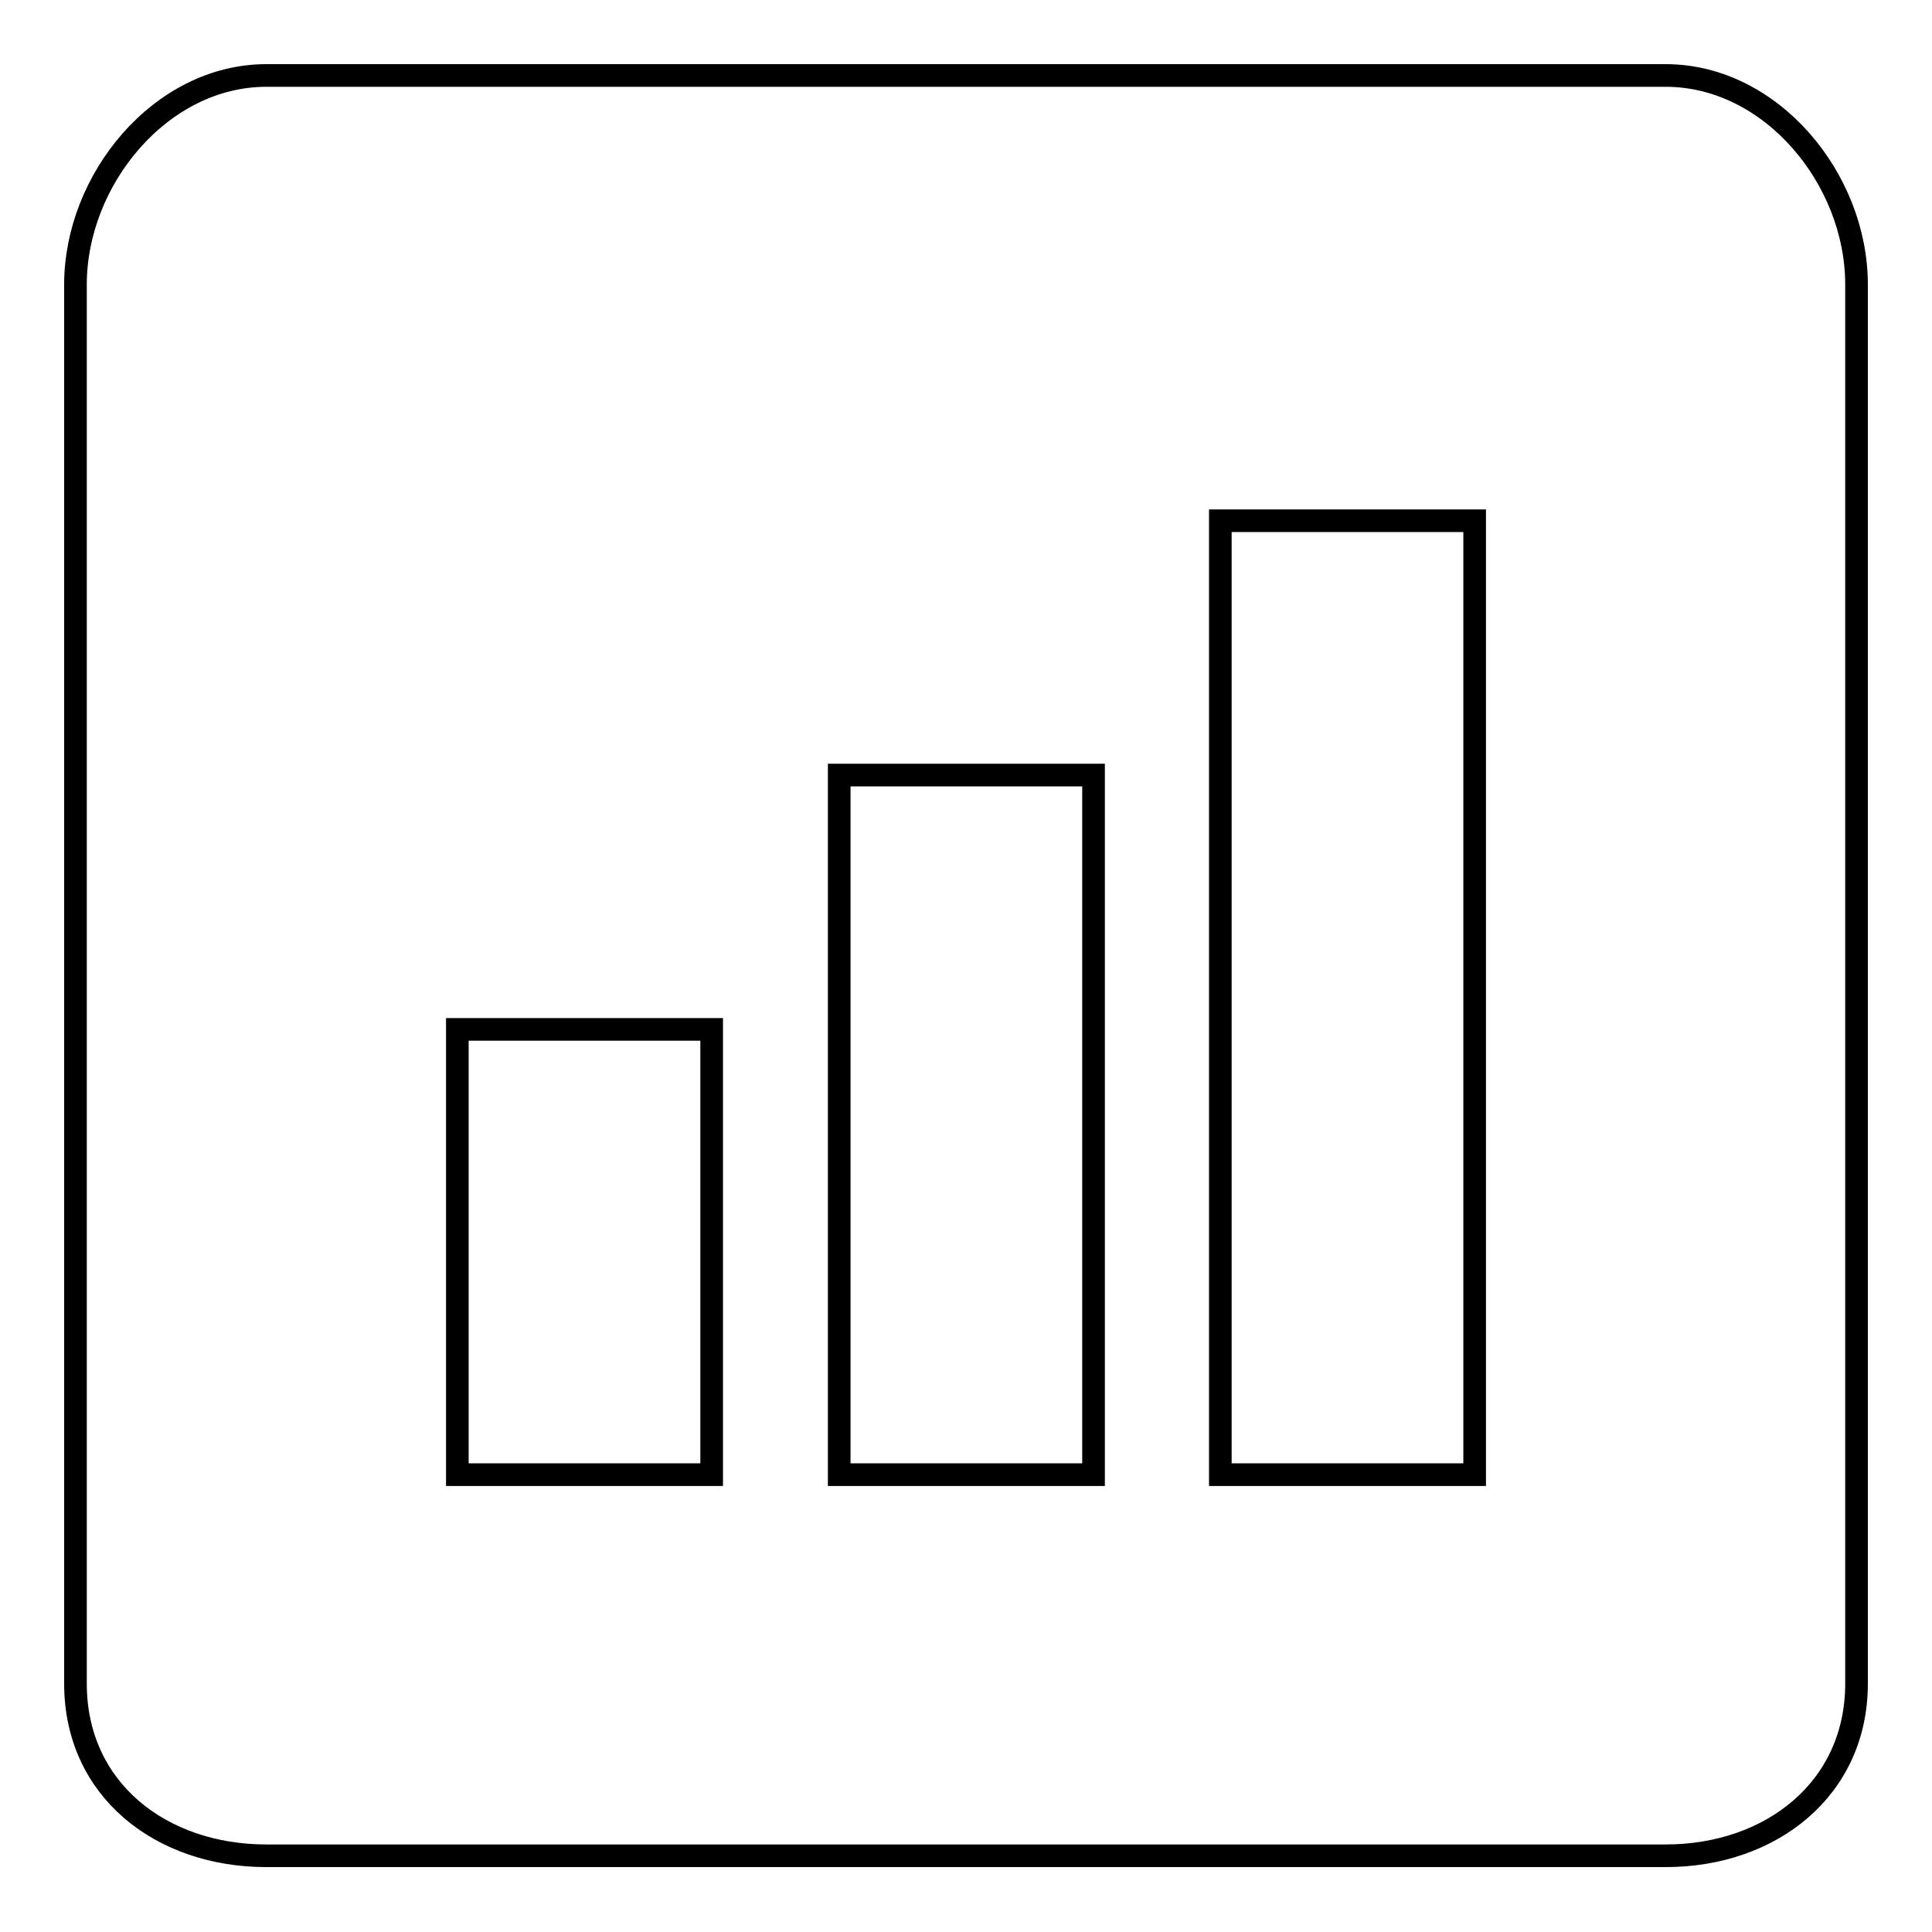<?xml version="1.0" encoding="utf-8"?>
<!-- Svg Vector Icons : http://www.onlinewebfonts.com/icon -->
<!DOCTYPE svg PUBLIC "-//W3C//DTD SVG 1.1//EN" "http://www.w3.org/Graphics/SVG/1.1/DTD/svg11.dtd">
<svg version="1.1" xmlns="http://www.w3.org/2000/svg" xmlns:xlink="http://www.w3.org/1999/xlink" x="0px" y="0px" viewBox="0 0 256 256" enable-background="new 0 0 256 256" xml:space="preserve">
<g><g><path stroke-width="3" fill-opacity="0" stroke="#000000"  d="M246,37.7c0-14-11.3-27.7-25.3-27.7H35.3C21.3,10,10,23.8,10,37.7v185.4c0,14,11.3,22.8,25.3,22.8h185.4c14,0,25.3-8.9,25.3-22.8V37.7L246,37.7z M94.3,195.4H60.6v-59h33.7V195.4L94.3,195.4z M144.9,195.4h-33.7v-92.7h33.7V195.4L144.9,195.4z M195.4,195.4h-33.7V69h33.7V195.4L195.4,195.4z"/></g></g>
</svg>